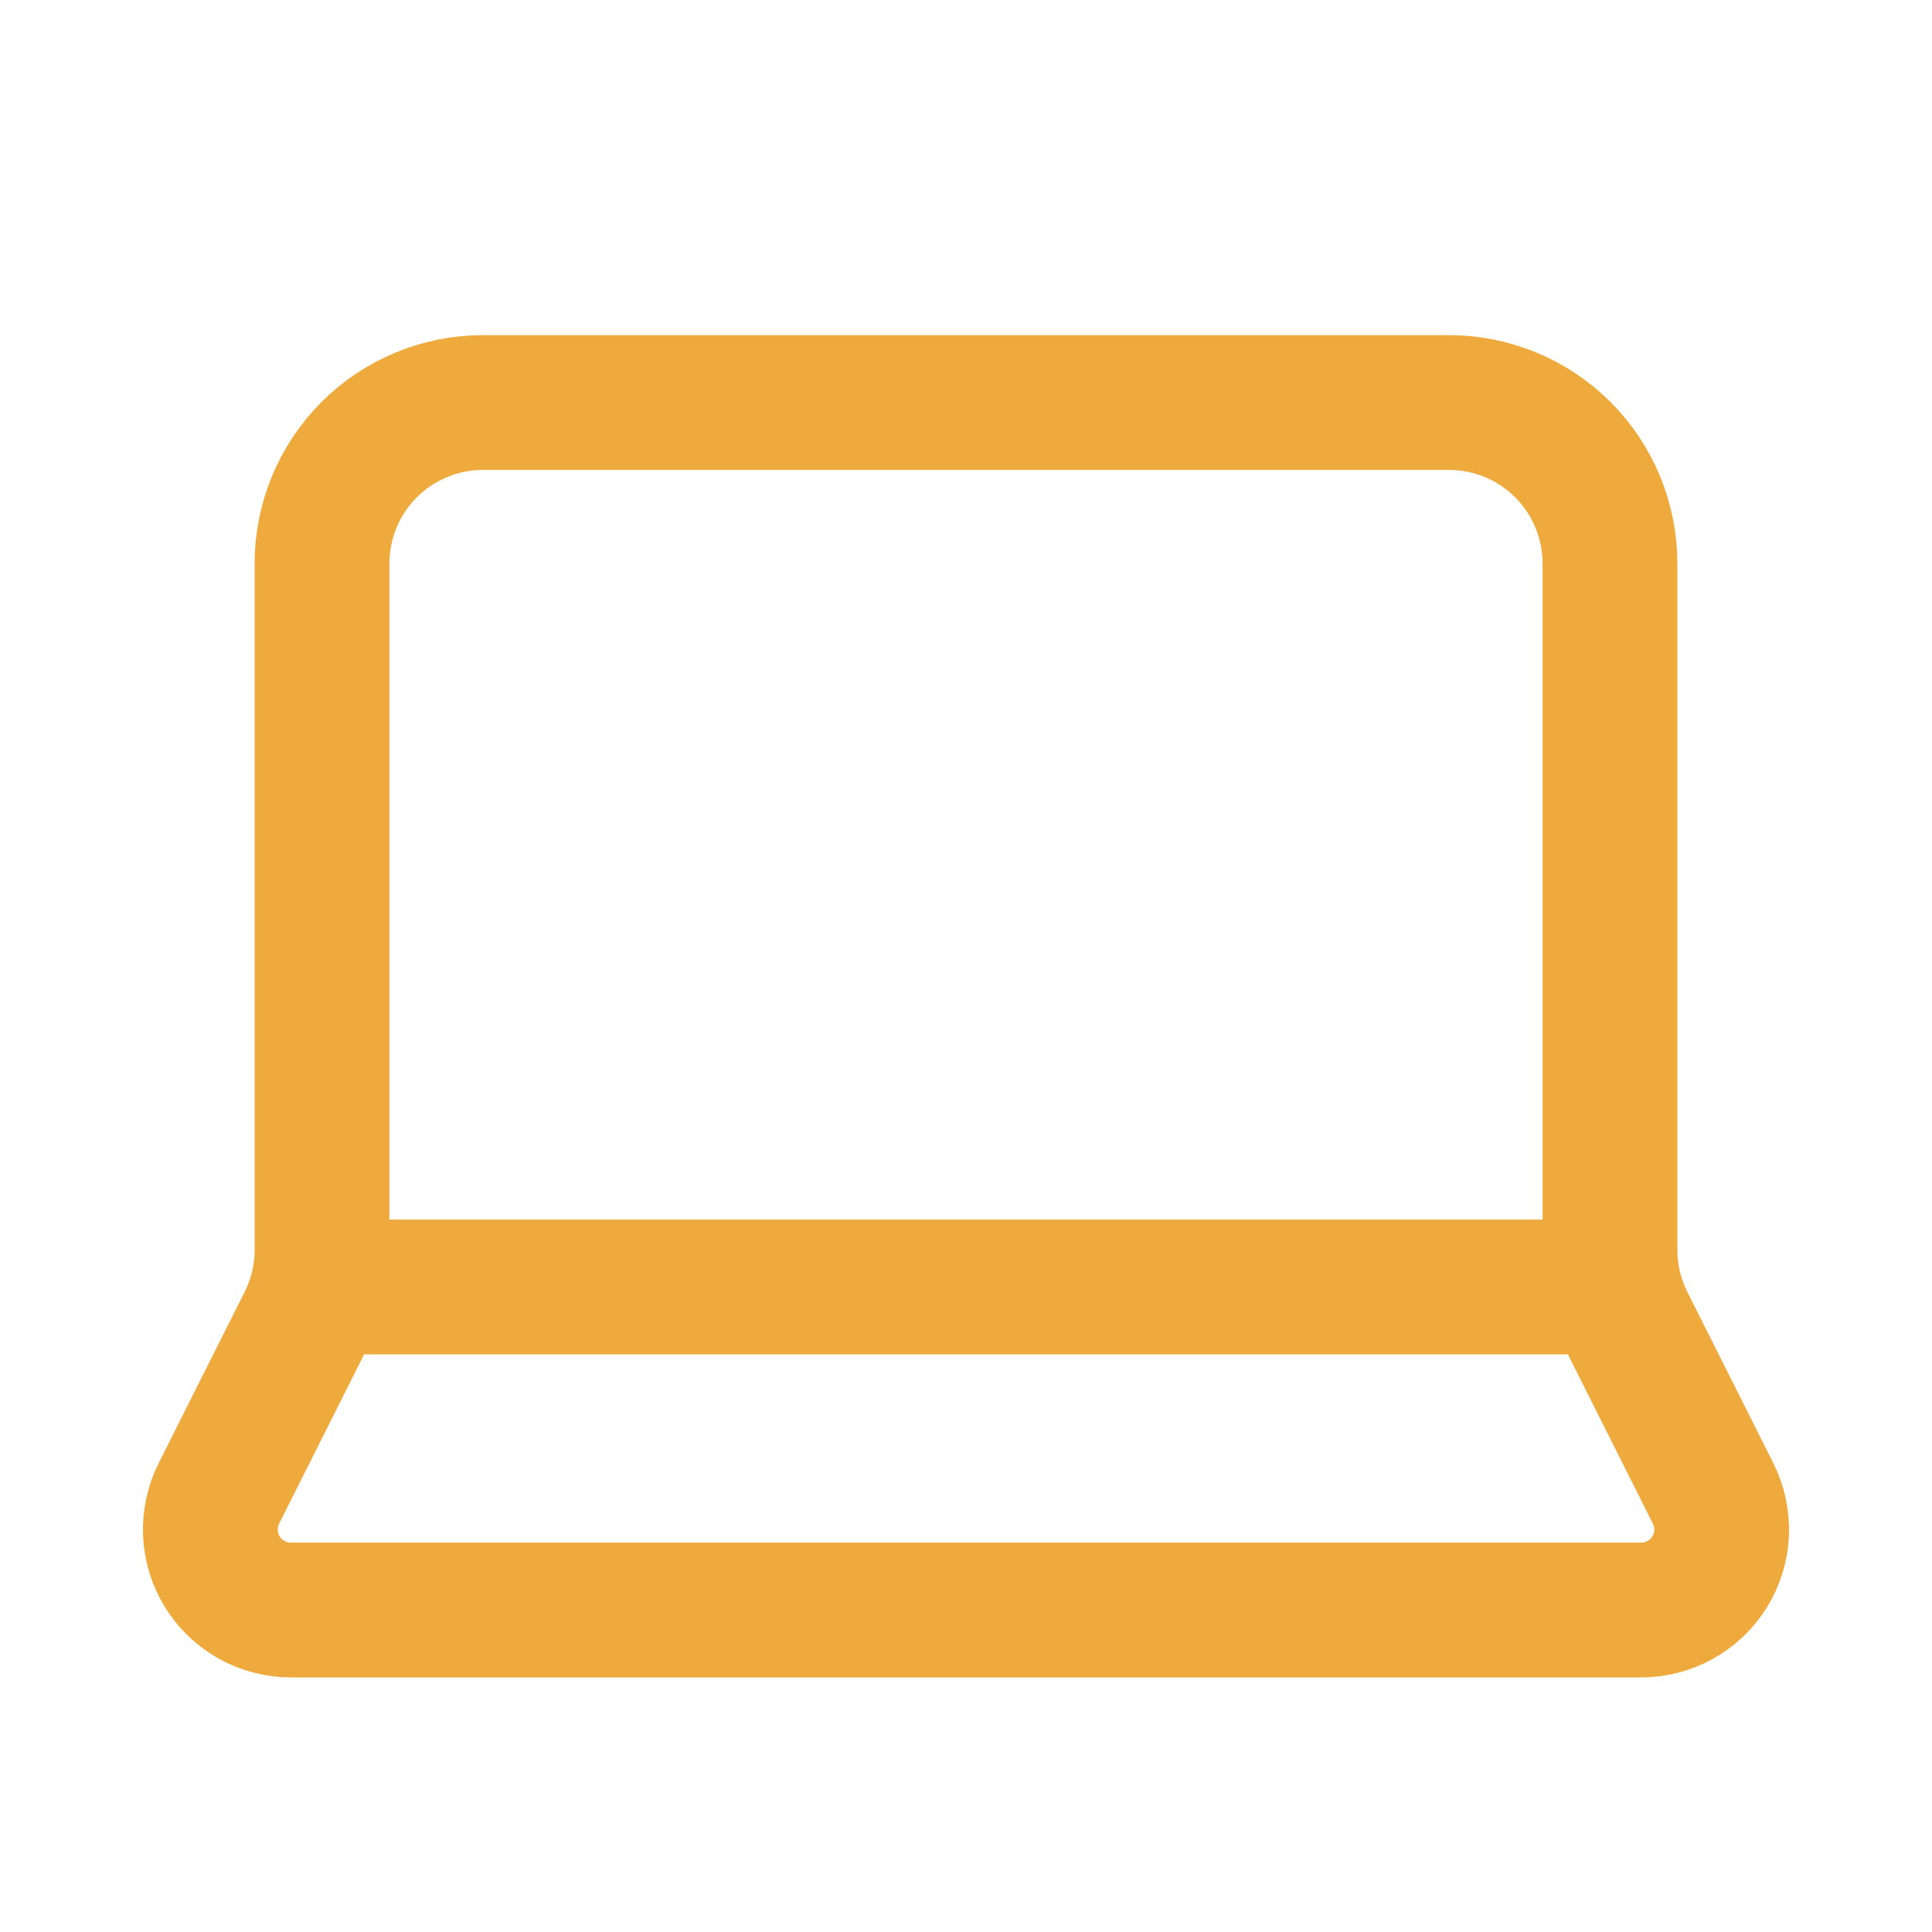 <?xml version="1.0" encoding="UTF-8"?> <svg xmlns="http://www.w3.org/2000/svg" width="43" height="43" viewBox="0 0 43 43" fill="none"><path d="M35.93 28.644H7.07M32.25 8.959C33.2 8.959 34.112 9.337 34.784 10.008C35.456 10.681 35.833 11.592 35.833 12.542V27.818C35.833 28.376 35.963 28.926 36.213 29.425L38.127 33.236C38.265 33.51 38.33 33.815 38.317 34.122C38.303 34.428 38.211 34.726 38.049 34.987C37.887 35.248 37.661 35.463 37.392 35.611C37.123 35.759 36.821 35.836 36.514 35.834H6.486C6.179 35.836 5.877 35.759 5.608 35.611C5.339 35.463 5.113 35.248 4.951 34.987C4.789 34.726 4.697 34.428 4.683 34.122C4.67 33.815 4.735 33.51 4.873 33.236L6.787 29.425C7.037 28.926 7.167 28.376 7.167 27.818V12.542C7.167 11.592 7.544 10.681 8.216 10.008C8.888 9.337 9.8 8.959 10.75 8.959H32.25Z" stroke="#EFAA3E" stroke-width="3" stroke-linecap="round" stroke-linejoin="round"></path></svg> 